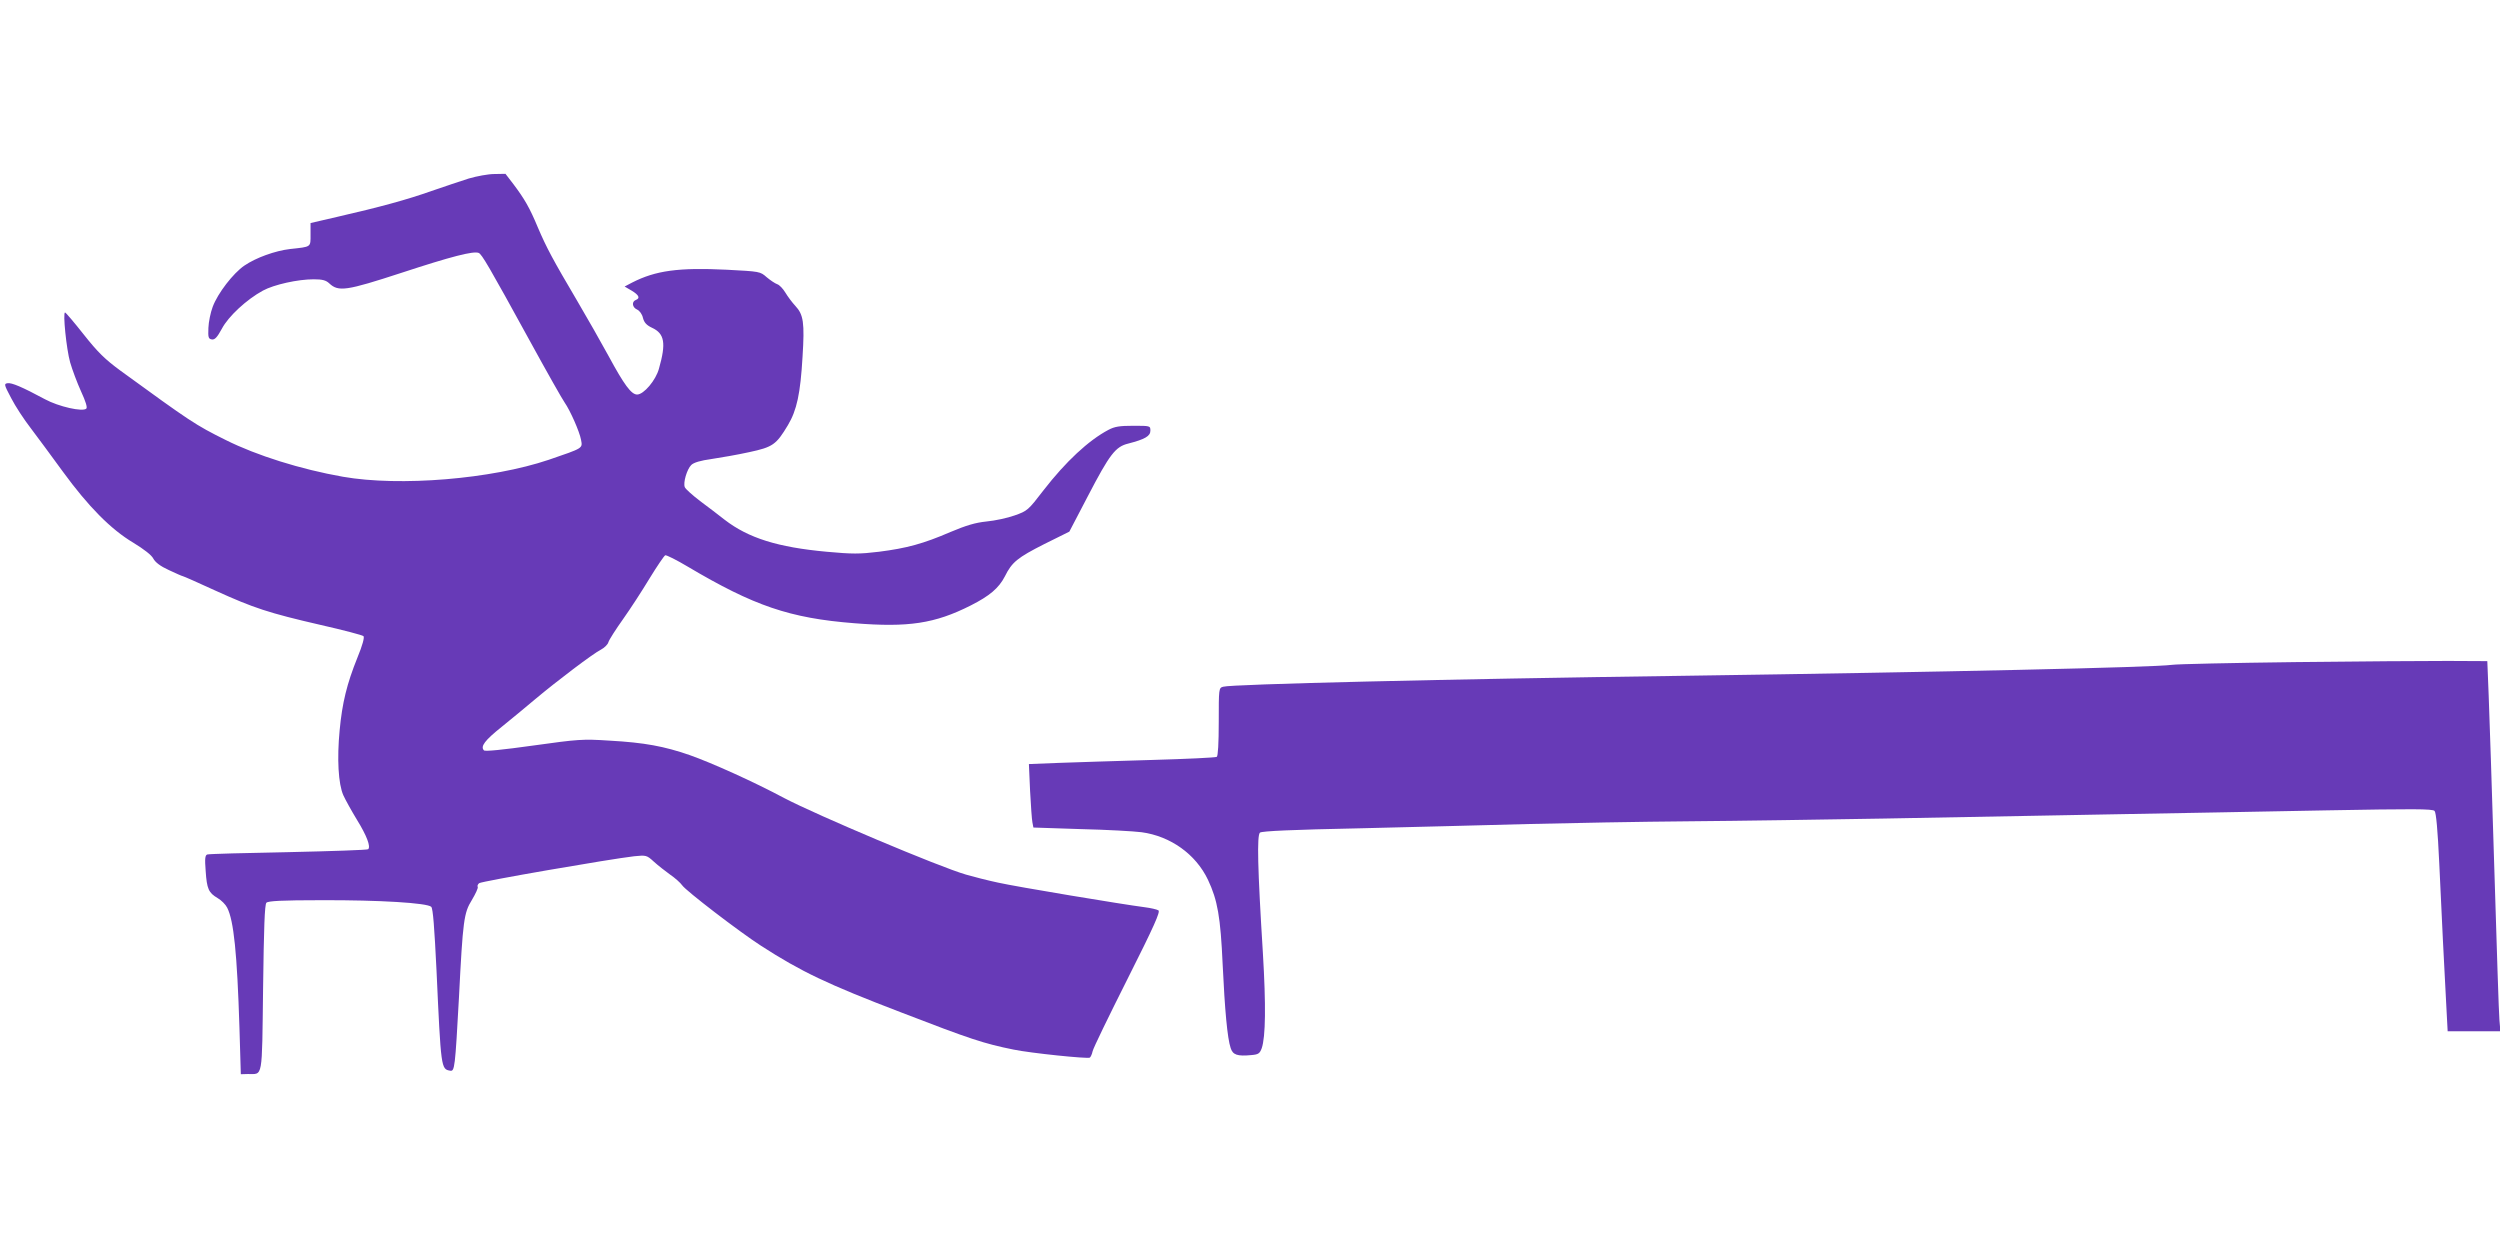 <?xml version="1.0" standalone="no"?>
<!DOCTYPE svg PUBLIC "-//W3C//DTD SVG 20010904//EN"
 "http://www.w3.org/TR/2001/REC-SVG-20010904/DTD/svg10.dtd">
<svg version="1.0" xmlns="http://www.w3.org/2000/svg"
 width="1280pt" height="640pt" viewBox="0 0 1280 640"
 preserveAspectRatio="xMidYMid meet">
<g transform="translate(0,640) scale(0.1,-0.1)"
fill="#673ab7" stroke="none">
<path d="M2400 5486 c-41 -13 -127 -42 -191 -64 -124 -44 -263 -82 -481 -132
l-138 -32 0 -59 c0 -66 5 -62 -105 -74 -76 -9 -174 -44 -234 -85 -57 -39 -136
-141 -162 -211 -11 -29 -21 -78 -22 -108 -2 -49 0 -56 18 -59 15 -2 27 11 51
55 33 63 127 150 210 195 57 31 179 58 260 58 45 0 63 -5 80 -21 47 -44 87
-38 369 54 256 84 369 113 396 102 16 -7 50 -64 261 -449 87 -159 168 -302
179 -317 28 -40 76 -148 84 -191 8 -44 13 -41 -165 -102 -293 -99 -763 -138
-1054 -87 -216 38 -442 109 -600 188 -157 78 -180 94 -539 355 -79 58 -116 94
-188 185 -49 62 -92 113 -96 113 -12 0 7 -187 26 -255 11 -38 36 -105 56 -149
24 -52 33 -82 27 -88 -18 -18 -142 10 -212 48 -119 64 -170 85 -191 82 -19 -3
-19 -6 18 -76 21 -41 66 -110 101 -155 34 -45 108 -145 164 -222 130 -178 245
-295 361 -364 54 -33 93 -63 102 -81 10 -19 36 -39 80 -59 36 -17 68 -31 71
-31 3 0 78 -33 167 -74 196 -89 271 -114 540 -176 115 -26 213 -52 218 -57 6
-6 -5 -47 -31 -110 -54 -134 -78 -232 -91 -372 -14 -145 -7 -275 19 -333 11
-24 42 -80 70 -126 50 -81 71 -137 57 -150 -4 -4 -187 -10 -408 -15 -221 -4
-408 -9 -416 -12 -11 -4 -13 -22 -8 -84 6 -92 15 -112 61 -139 19 -11 41 -33
49 -49 34 -66 51 -234 63 -615 l7 -238 36 1 c78 1 72 -35 78 439 4 310 8 428
17 438 9 9 77 13 282 13 298 1 542 -14 562 -34 9 -9 16 -104 27 -327 23 -501
23 -504 70 -512 23 -4 25 14 45 377 20 394 25 431 66 497 19 32 33 62 30 67
-3 5 0 13 7 19 12 10 672 124 794 138 61 6 64 6 101 -28 21 -19 58 -48 83 -66
25 -17 53 -42 62 -55 18 -27 290 -236 403 -309 206 -133 338 -196 719 -342
355 -137 422 -159 575 -190 87 -18 378 -48 390 -41 4 3 11 17 14 32 3 16 84
182 179 371 137 272 169 345 158 351 -8 5 -39 12 -70 16 -110 14 -658 105
-751 126 -52 11 -126 30 -164 41 -136 39 -763 304 -931 392 -157 84 -373 181
-484 220 -130 45 -231 64 -411 74 -137 9 -159 7 -389 -25 -157 -22 -247 -31
-253 -25 -20 20 5 52 90 120 48 39 125 102 172 142 112 94 297 234 337 254 17
9 35 26 38 38 4 13 38 66 75 118 37 52 98 146 136 209 38 62 74 115 80 118 6
2 58 -24 115 -58 339 -201 522 -264 854 -290 276 -22 411 -2 595 91 97 49 144
89 175 149 36 73 65 96 201 165 l129 64 95 182 c112 215 141 253 207 269 85
22 113 38 113 66 0 25 -1 25 -88 25 -70 0 -95 -4 -127 -21 -102 -54 -218 -162
-332 -309 -79 -103 -83 -106 -148 -129 -36 -13 -101 -27 -144 -31 -58 -6 -104
-20 -185 -54 -139 -60 -224 -83 -366 -101 -99 -12 -136 -12 -267 0 -251 23
-401 70 -523 164 -30 24 -87 67 -126 96 -39 30 -74 61 -78 71 -9 23 11 91 33
113 13 13 47 23 105 31 47 7 133 22 192 35 121 26 138 38 198 138 46 77 64
162 75 350 11 175 5 216 -37 261 -16 17 -39 48 -51 68 -12 20 -31 40 -42 43
-11 4 -35 20 -54 36 -33 29 -34 29 -204 38 -247 12 -364 -4 -485 -66 l-38 -20
36 -21 c38 -23 45 -39 21 -48 -22 -9 -18 -38 7 -49 13 -6 26 -24 30 -43 6 -23
18 -37 46 -50 65 -30 73 -79 36 -209 -16 -60 -78 -133 -112 -133 -30 0 -67 51
-146 197 -38 70 -111 198 -161 283 -125 212 -156 270 -201 375 -42 101 -68
146 -126 223 l-40 52 -57 -1 c-31 0 -90 -11 -131 -23z"/>
<path d="M11750 3010 c-322 -4 -605 -10 -630 -14 -92 -13 -1175 -37 -2495 -56
-1231 -17 -2321 -43 -2362 -56 -23 -6 -23 -9 -23 -180 0 -110 -4 -175 -10
-179 -6 -4 -156 -11 -333 -16 -177 -5 -391 -12 -476 -15 l-153 -6 6 -137 c4
-75 9 -148 12 -162 l5 -26 242 -8 c133 -3 274 -11 312 -16 148 -20 278 -113
340 -244 49 -104 64 -189 75 -433 11 -233 24 -378 41 -428 11 -35 34 -43 106
-36 36 3 43 8 53 35 20 58 22 220 6 487 -27 435 -31 603 -15 617 10 8 166 15
509 22 272 7 662 16 865 22 204 5 575 12 826 14 251 2 699 9 995 14 297 6 807
15 1134 21 327 6 838 15 1134 21 441 8 541 8 551 -3 8 -9 16 -98 24 -268 12
-262 26 -549 37 -747 l6 -113 135 0 135 0 -5 58 c-3 31 -14 379 -26 772 -12
393 -25 794 -29 890 l-7 175 -200 1 c-110 0 -463 -2 -785 -6z"/>
</g>
</svg>
